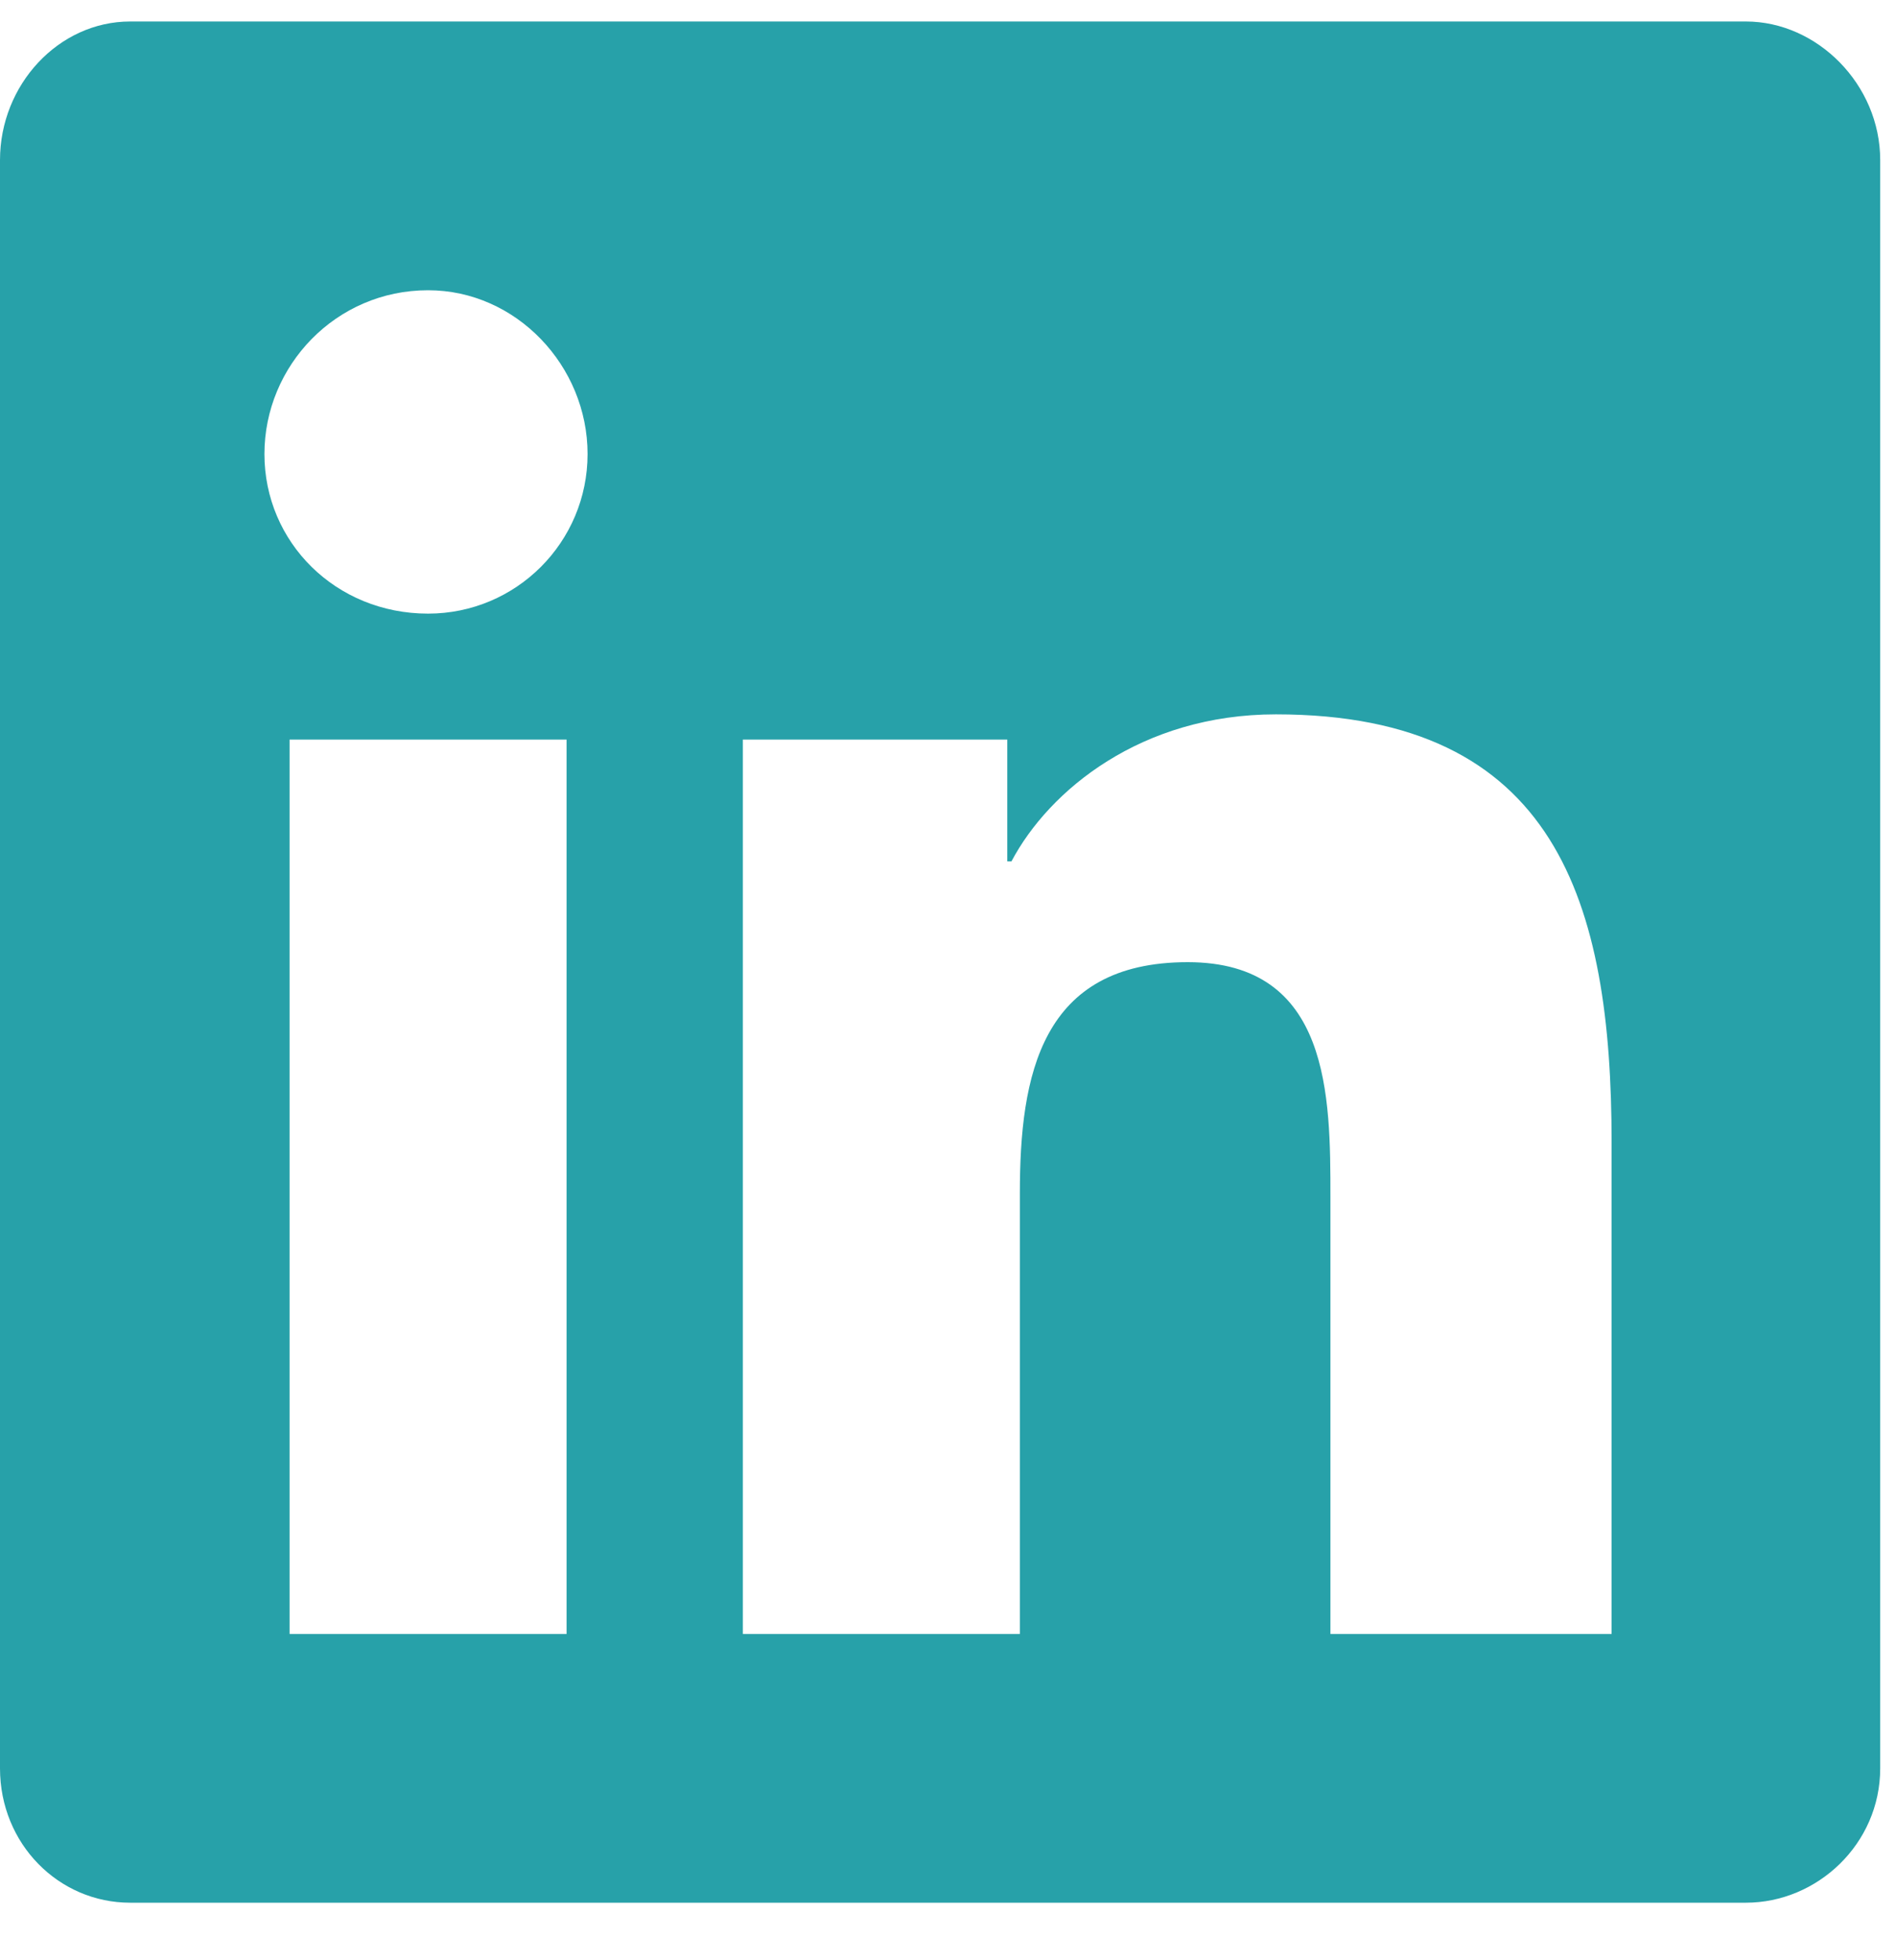 <?xml version="1.0" encoding="UTF-8"?>
<svg xmlns="http://www.w3.org/2000/svg" width="30" height="31" viewBox="0 0 30 31" fill="none">
  <path d="M27.625 0.34C28.754 0.34 29.75 1.337 29.75 2.532V27.965C29.75 29.161 28.754 30.09 27.625 30.09H2.059C0.93 30.09 0 29.161 0 27.965V2.532C0 1.337 0.93 0.34 2.059 0.34H27.625ZM8.965 25.84V11.696H4.582V25.84H8.965ZM6.773 9.704C8.168 9.704 9.297 8.575 9.297 7.18C9.297 5.786 8.168 4.59 6.773 4.59C5.312 4.59 4.184 5.786 4.184 7.18C4.184 8.575 5.312 9.704 6.773 9.704ZM25.5 25.84V18.071C25.5 14.286 24.637 11.297 20.188 11.297C18.062 11.297 16.602 12.493 16.004 13.622H15.938V11.696H11.754V25.84H16.137V18.868C16.137 17.008 16.469 15.216 18.793 15.216C21.051 15.216 21.051 17.34 21.051 18.934V25.84H25.5Z" fill="#27A1A9"></path>
</svg>
